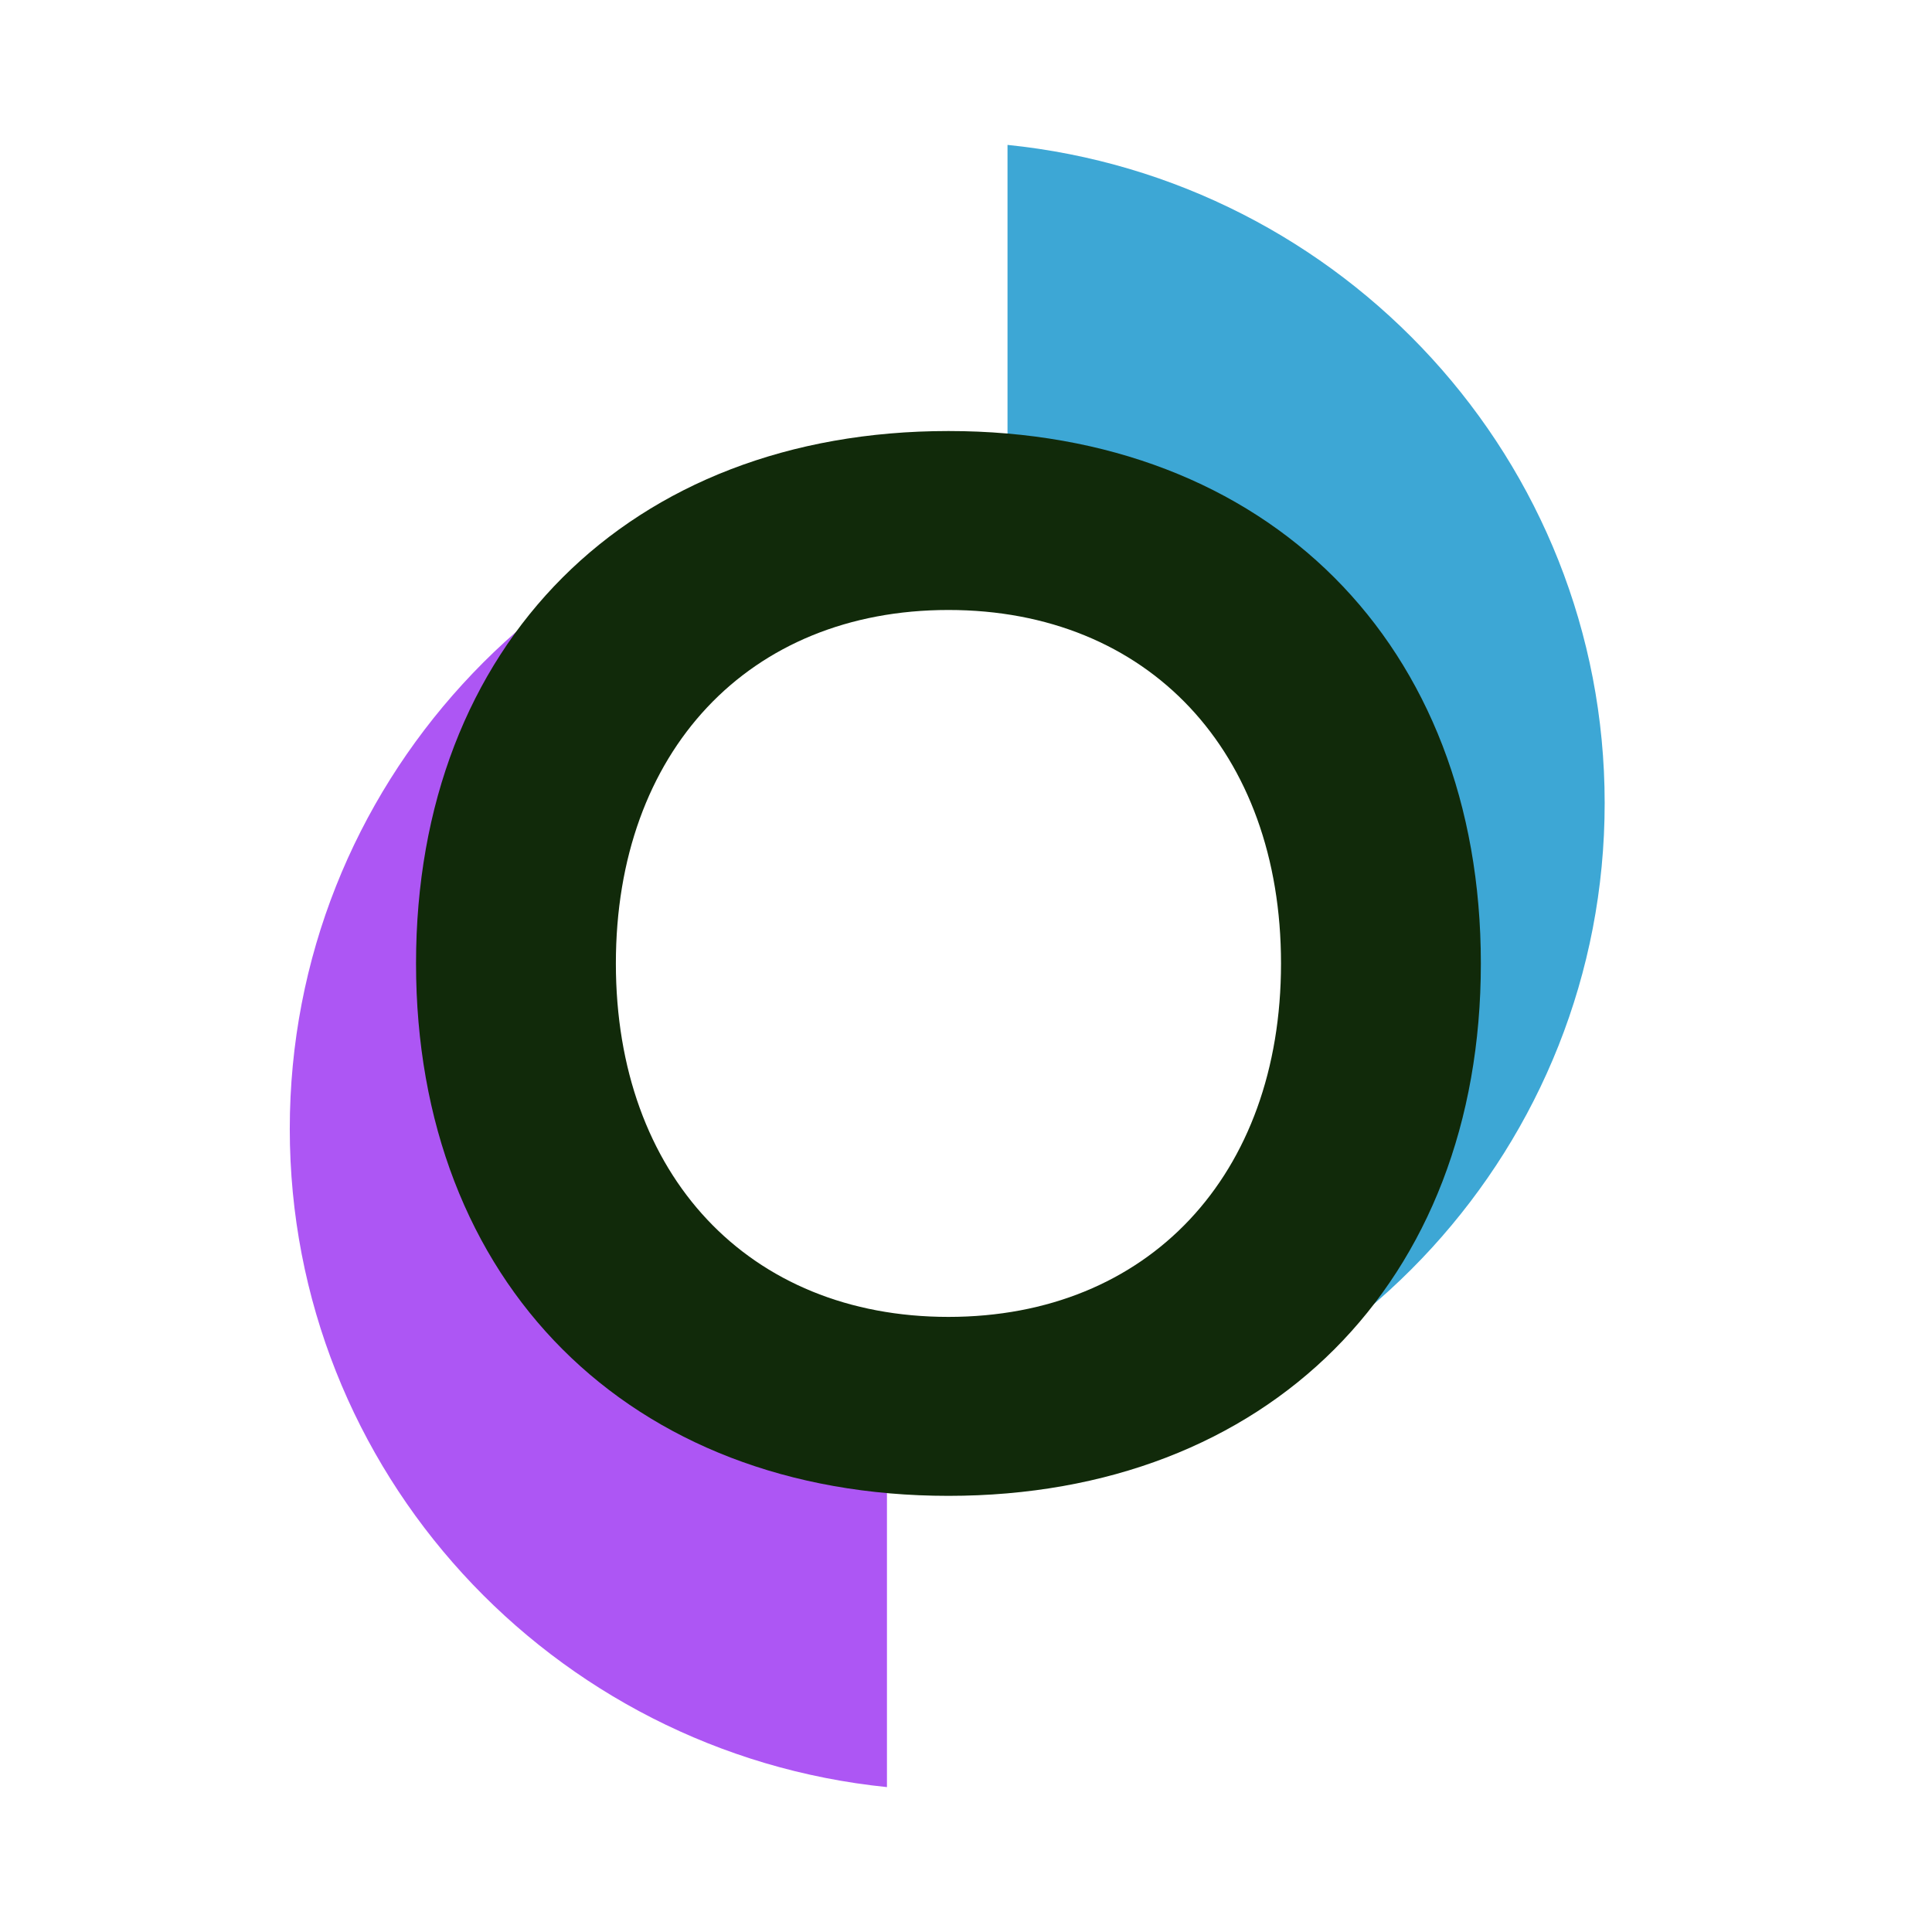 <svg width="80" height="80" viewBox="0 0 80 80" fill="none" xmlns="http://www.w3.org/2000/svg">
<path d="M41.719 6V21.779C46.823 22.141 53.151 24.849 53.151 39.125C53.151 52.377 45.234 55.292 41.719 55.875V60.512C55.599 59.1 66.446 47.441 66.446 33.256C66.446 19.071 55.599 7.412 41.719 6Z" fill="#3DA7D5"/>
<path d="M36.727 74V58.221C31.622 57.859 25.294 55.151 25.294 40.875C25.294 27.623 33.211 24.708 36.727 24.125V19.488C22.846 20.9 11.999 32.559 11.999 46.744C11.999 60.929 22.846 72.588 36.727 74Z" fill="#AD56F4"/>
<path d="M39.273 61.94C26.057 61.94 17.227 53.109 17.227 39.894C17.227 26.678 26.057 17.848 39.273 17.848C52.488 17.848 61.319 26.678 61.319 39.894C61.319 53.109 52.488 61.94 39.273 61.94ZM39.273 54.53C47.548 54.53 53.044 48.663 53.044 39.894C53.044 31.125 47.548 25.258 39.273 25.258C30.998 25.258 25.502 31.125 25.502 39.894C25.502 48.663 30.998 54.53 39.273 54.53Z" fill="#112A0A"/>
</svg>

